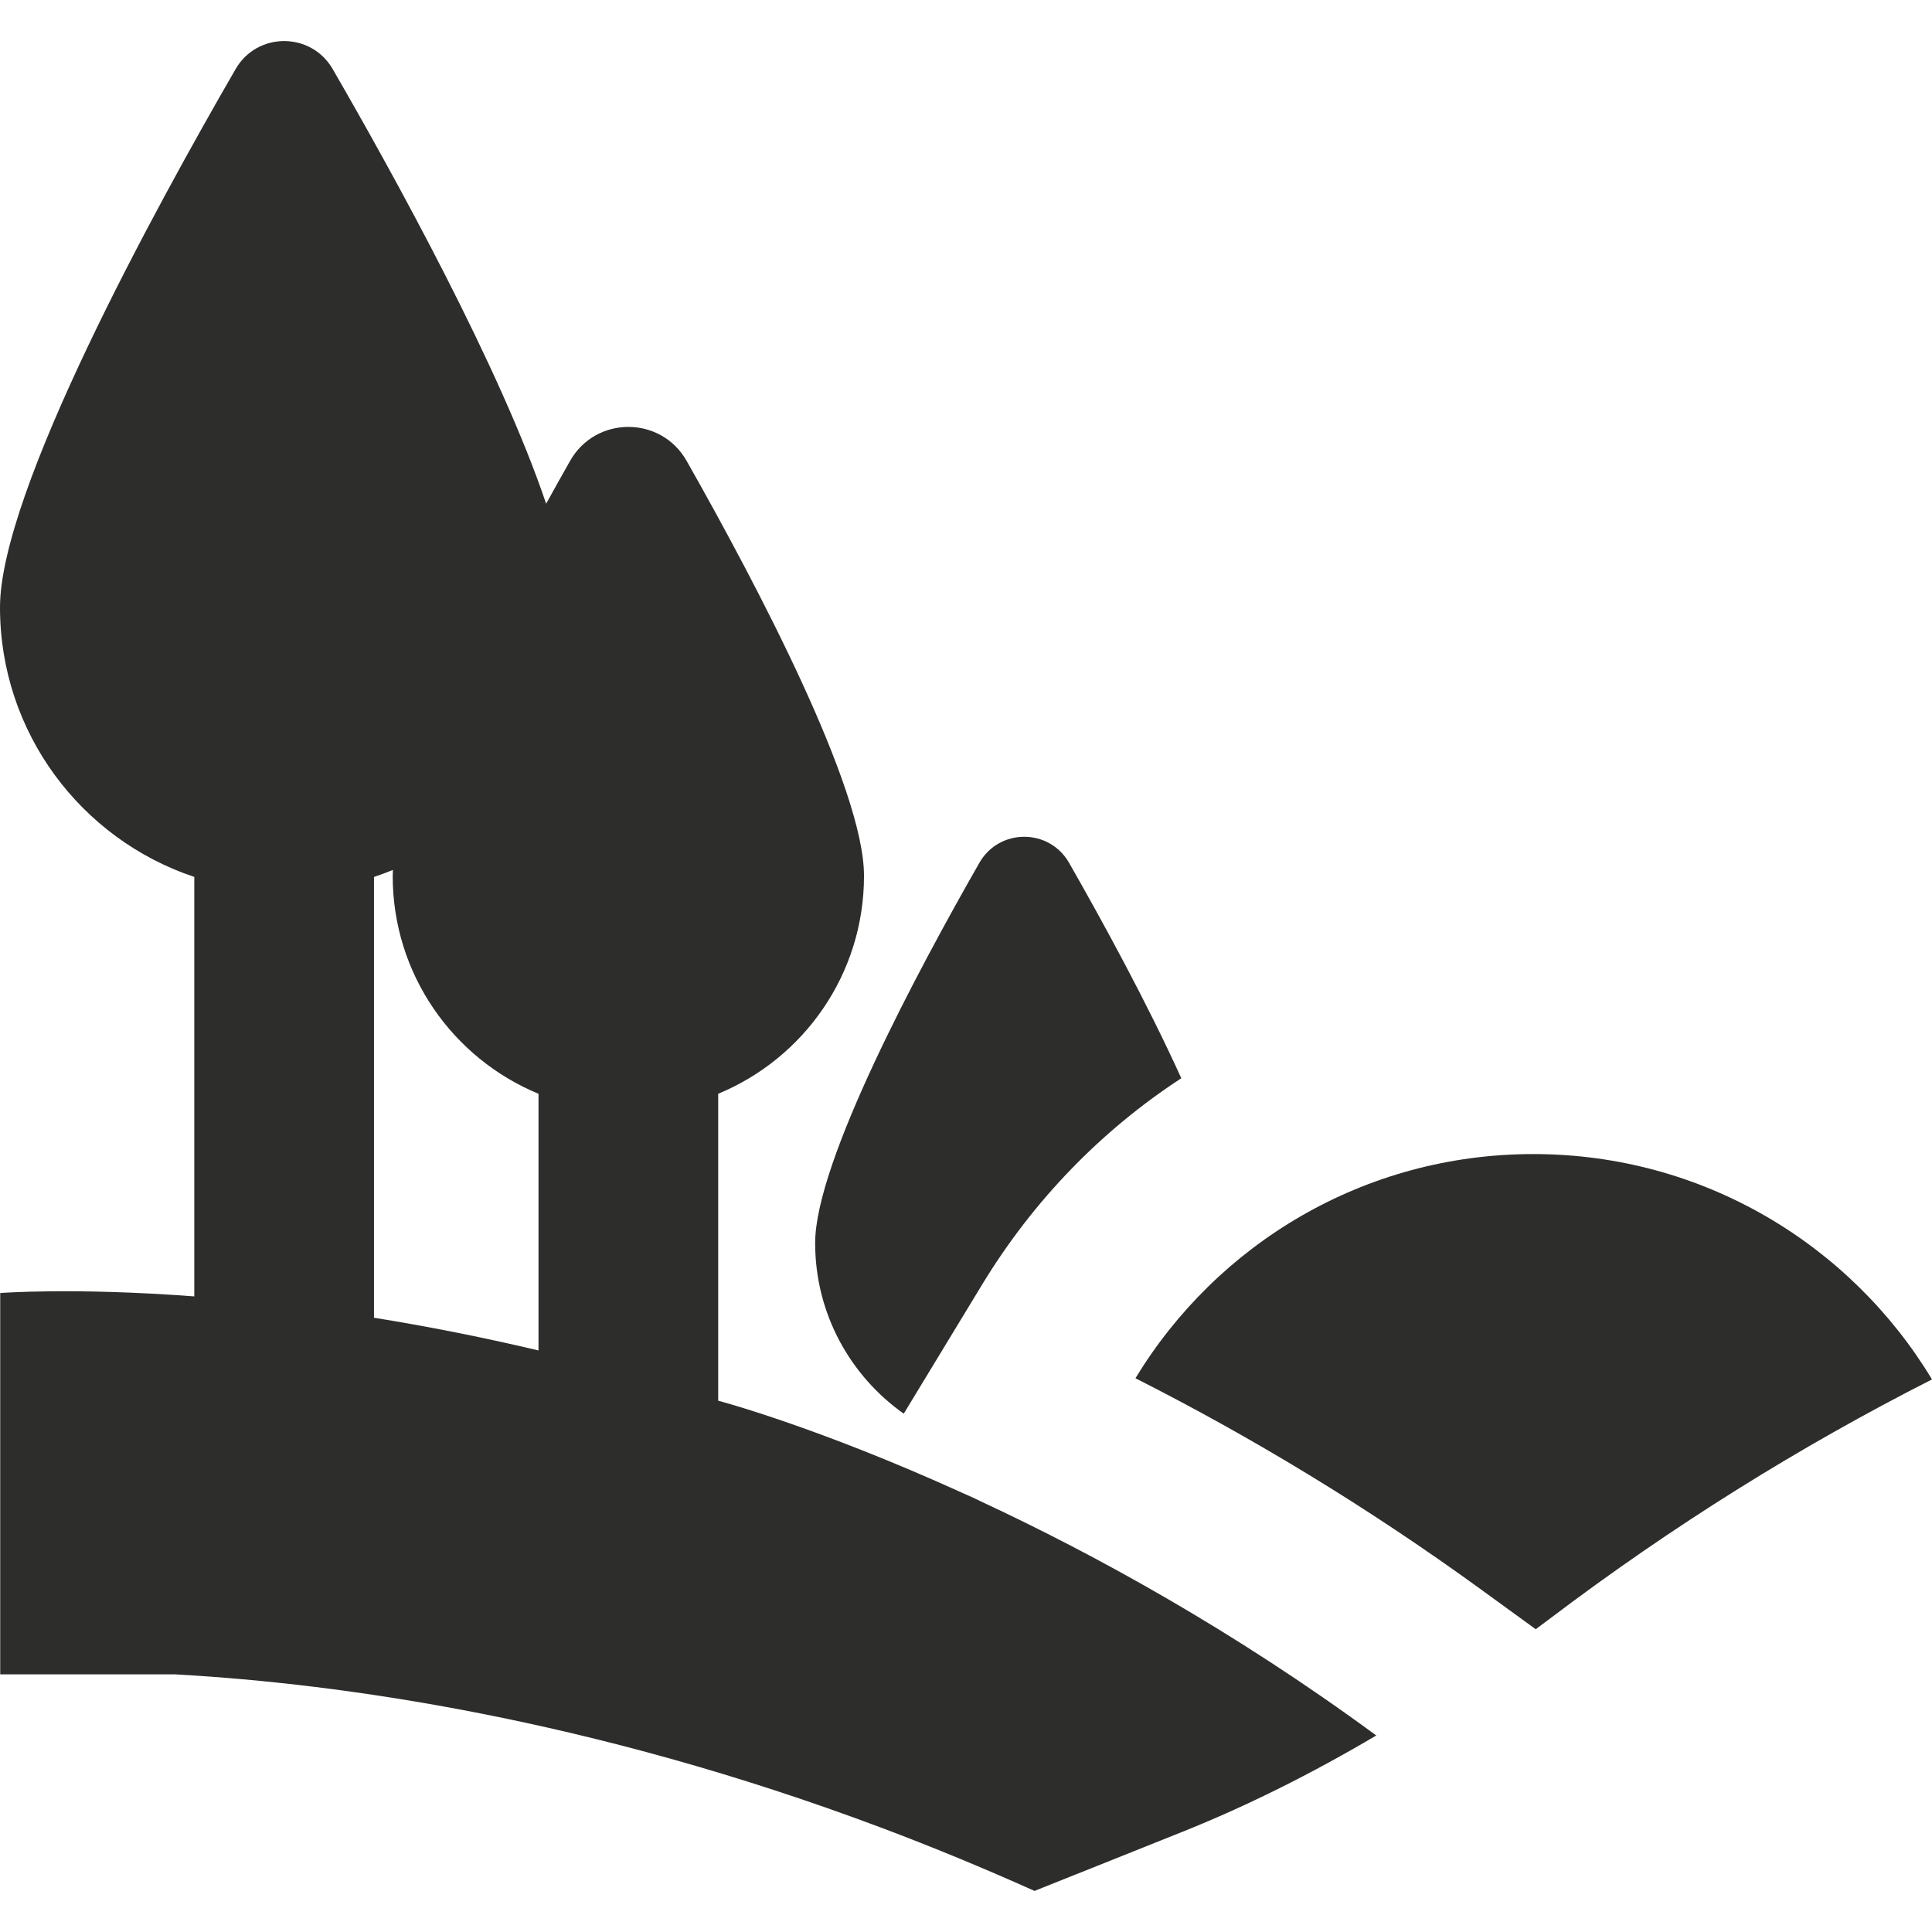 <?xml version="1.0" encoding="UTF-8"?>
<svg xmlns="http://www.w3.org/2000/svg" id="Ebene_1" version="1.1" viewBox="0 0 100 100">
  <defs>
    <style>
      .st0 {
        fill: #2d2d2c;
      }
    </style>
  </defs>
  <path class="st0" d="M76.703,82.304l2.786,2.024c.262-.194.524-.388.786-.587,6.249-4.726,12.838-8.846,19.725-12.343-4.215-6.989-11.875-11.664-20.632-11.664s-16.374,4.649-20.597,11.604c5.884,2.979,11.908,6.589,17.932,10.965h0Z"></path>
  <path class="st0" d="M46.778,73.171l4.043-6.659c2.668-4.395,6.206-8.016,10.323-10.702-1.786-3.935-4.106-8.171-5.81-11.152-1.027-1.795-3.614-1.795-4.641,0-3.179,5.559-8.501,15.489-8.501,19.68,0,3.652,1.814,6.875,4.585,8.834Z"></path>
  <path class="st0" d="M71.236,89.829h0c-7.437-5.467-14.621-9.394-20.459-12.113-.005-.002-.009-.005-.014-.007-.256-.13-.6-.286-.942-.433-7.57-3.443-12.647-4.776-12.647-4.776v-15.887c4.429-1.829,7.547-6.188,7.547-11.278,0-4.552-5.57-15.111-9.181-21.48-1.329-2.344-4.703-2.344-6.032,0-.393.693-.81,1.439-1.24,2.218-2.362-7.012-7.823-16.922-11.049-22.5-1.117-1.931-3.905-1.931-5.022,0C7.996,10.836,0,25.448,0,31.437c0,6.497,4.214,12.006,10.057,13.952v21.712c-6.285-.472-10.046-.174-10.046-.174v19.736h9.009l.266.015c8.213.472,21.19,2.232,36.372,7.94,2.659,1,5.287,2.089,7.889,3.256l7.65-3.058c3.304-1.321,6.66-2.991,10.038-4.988ZM27.873,69.899c-3.019-.715-5.871-1.268-8.515-1.693v-22.816c.331-.11.659-.23.979-.363-.005.104-.011.21-.011.309,0,5.09,3.118,9.449,7.547,11.278v13.286Z"></path>
</svg>
